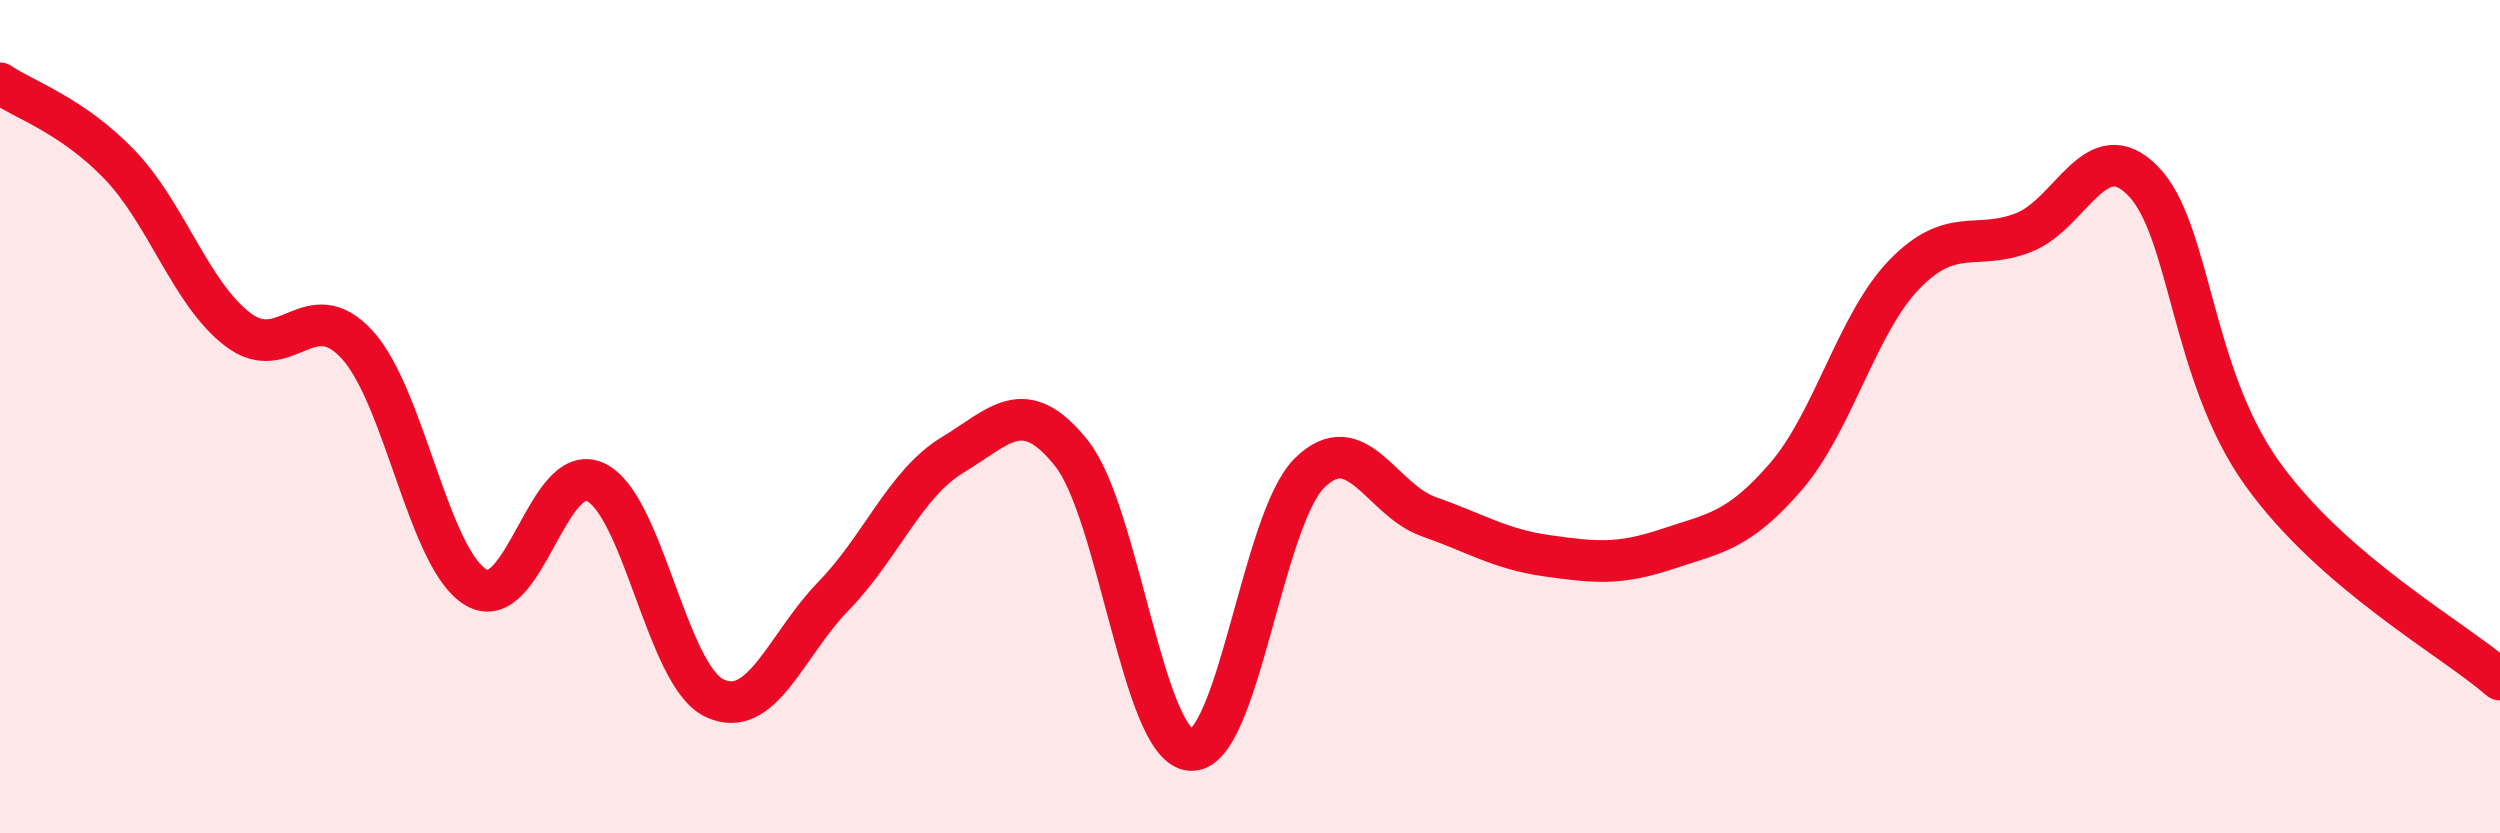 
    <svg width="60" height="20" viewBox="0 0 60 20" xmlns="http://www.w3.org/2000/svg">
      <path
        d="M 0,2 C 0.57,2.39 1.72,2.76 2.86,3.94 C 4,5.12 4.57,7.04 5.71,7.91 C 6.85,8.78 7.43,7.03 8.57,8.27 C 9.71,9.51 10.29,13.44 11.43,14.1 C 12.57,14.76 13.15,11.04 14.29,11.57 C 15.43,12.1 16,16.2 17.14,16.75 C 18.28,17.3 18.86,15.48 20,14.31 C 21.14,13.14 21.72,11.61 22.86,10.92 C 24,10.23 24.57,9.45 25.71,10.87 C 26.85,12.29 27.43,17.9 28.57,18 C 29.71,18.1 30.29,12.47 31.43,11.35 C 32.57,10.23 33.15,12 34.29,12.4 C 35.43,12.8 36,13.18 37.14,13.34 C 38.28,13.5 38.86,13.56 40,13.18 C 41.14,12.8 41.72,12.76 42.86,11.44 C 44,10.12 44.57,7.75 45.71,6.58 C 46.85,5.41 47.43,6.03 48.57,5.58 C 49.71,5.13 50.29,3.18 51.43,4.34 C 52.57,5.5 52.58,8.97 54.29,11.36 C 56,13.75 58.86,15.32 60,16.31L60 20L0 20Z"
        fill="#EB0A25"
        opacity="0.1"
        stroke-linecap="round"
        stroke-linejoin="round"
      />
      <path
        d="M 0,2 C 0.57,2.39 1.72,2.76 2.86,3.94 C 4,5.12 4.57,7.04 5.71,7.91 C 6.85,8.78 7.43,7.03 8.57,8.27 C 9.71,9.51 10.29,13.44 11.43,14.1 C 12.57,14.76 13.15,11.04 14.29,11.57 C 15.43,12.1 16,16.2 17.14,16.75 C 18.28,17.3 18.86,15.48 20,14.31 C 21.14,13.14 21.72,11.61 22.86,10.92 C 24,10.23 24.57,9.45 25.71,10.87 C 26.85,12.29 27.43,17.9 28.57,18 C 29.71,18.1 30.29,12.47 31.43,11.35 C 32.57,10.23 33.15,12 34.29,12.4 C 35.43,12.8 36,13.18 37.14,13.34 C 38.28,13.5 38.86,13.56 40,13.18 C 41.14,12.8 41.72,12.76 42.86,11.44 C 44,10.12 44.57,7.75 45.71,6.58 C 46.85,5.41 47.43,6.03 48.57,5.58 C 49.71,5.13 50.29,3.18 51.43,4.34 C 52.57,5.5 52.58,8.97 54.29,11.36 C 56,13.75 58.86,15.32 60,16.31"
        stroke="#EB0A25"
        stroke-width="1"
        fill="none"
        stroke-linecap="round"
        stroke-linejoin="round"
      />
    </svg>
  